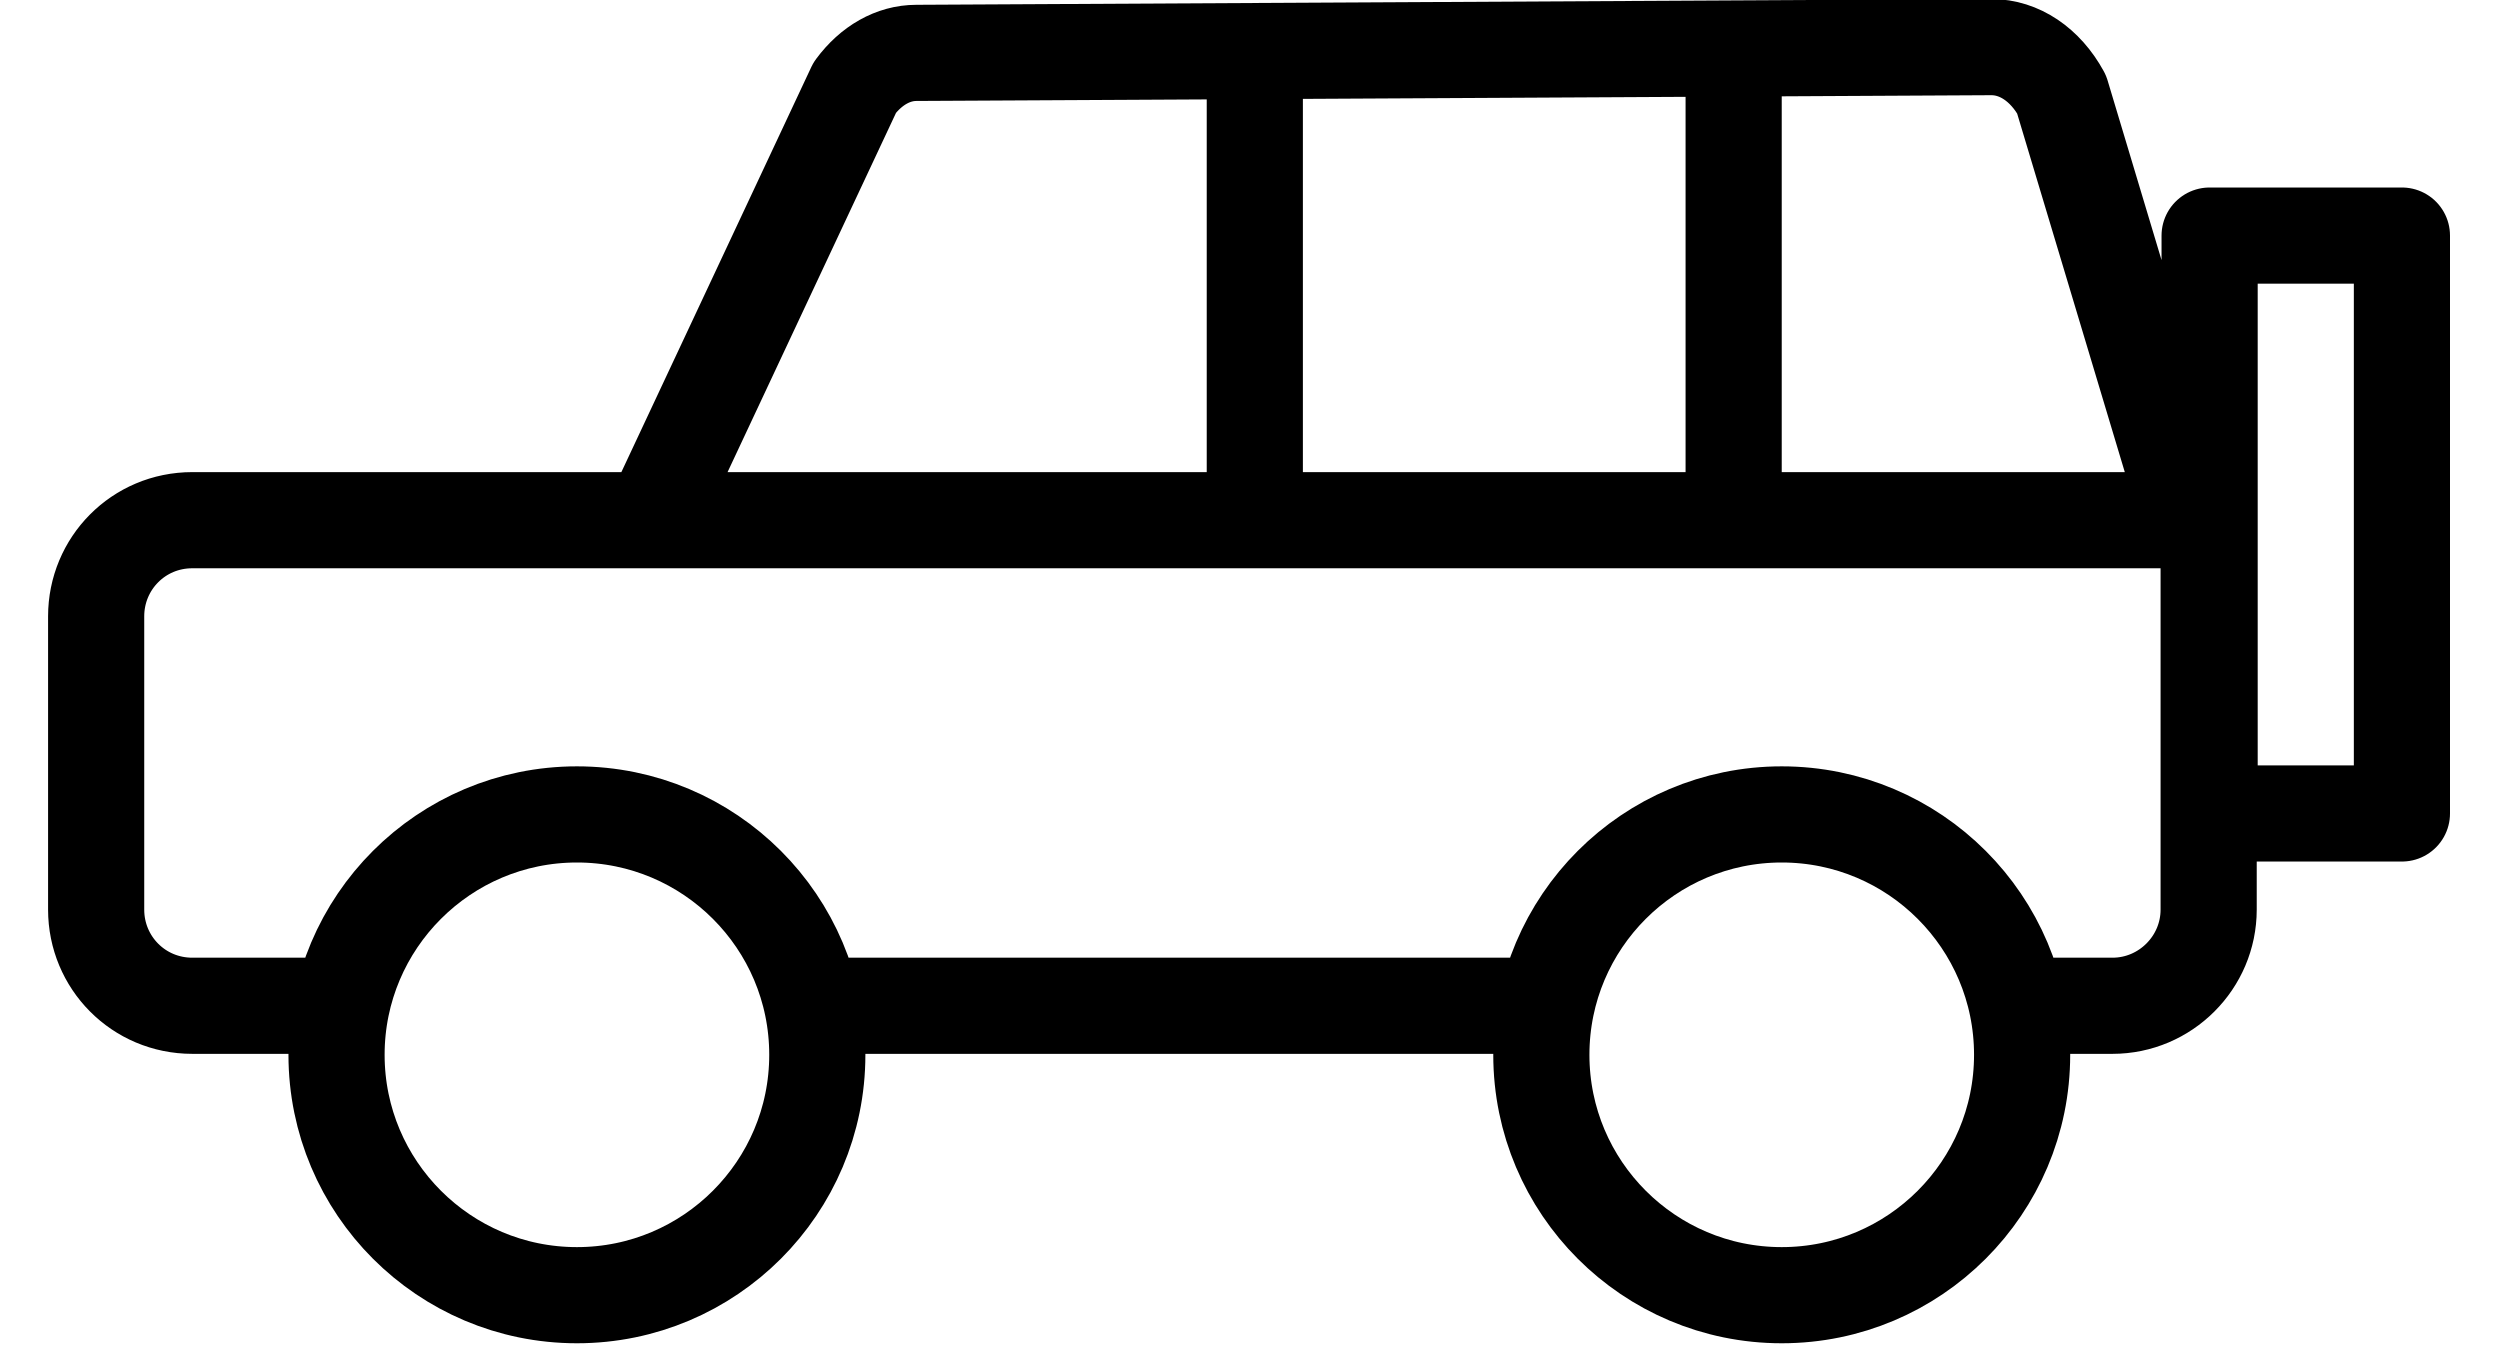 <svg width="26" height="14" viewBox="0 0 26 14" fill="none" xmlns="http://www.w3.org/2000/svg">
<g clip-path="url(#clip0_1809_3656)">
<path d="M13.05 0.58V5.42M18.03 0.58V5.42M16.08 10.46H8.45M3.55 10.46H2C1.44 10.46 1 10.01 1 9.46V6.41C1 5.86 1.44 5.41 2 5.41H22.97V9.46C22.97 10.01 22.52 10.46 21.97 10.46H20.98M24.98 8.46V2.45H22.98V8.46H24.98ZM22.77 5.41L21.44 0.98C21.27 0.67 21 0.49 20.71 0.49L9.53 0.55C9.29 0.55 9.06 0.68 8.89 0.91L6.78 5.41H22.78H22.77ZM6 13.47C7.38 13.47 8.5 12.35 8.5 10.97C8.5 9.59 7.38 8.47 6 8.47C4.62 8.47 3.5 9.59 3.5 10.97C3.5 12.35 4.62 13.47 6 13.47ZM18.53 13.47C19.91 13.47 21.03 12.35 21.03 10.97C21.03 9.59 19.91 8.47 18.53 8.47C17.15 8.47 16.03 9.59 16.03 10.97C16.03 12.35 17.15 13.47 18.53 13.47Z" stroke="black" stroke-linejoin="round"/>
</g>
<defs>
<clipPath id="clip0_1809_3656">
<rect width="24.98" height="13.97" fill="white" transform="translate(0.5)"/>
</clipPath>
</defs>
</svg>
